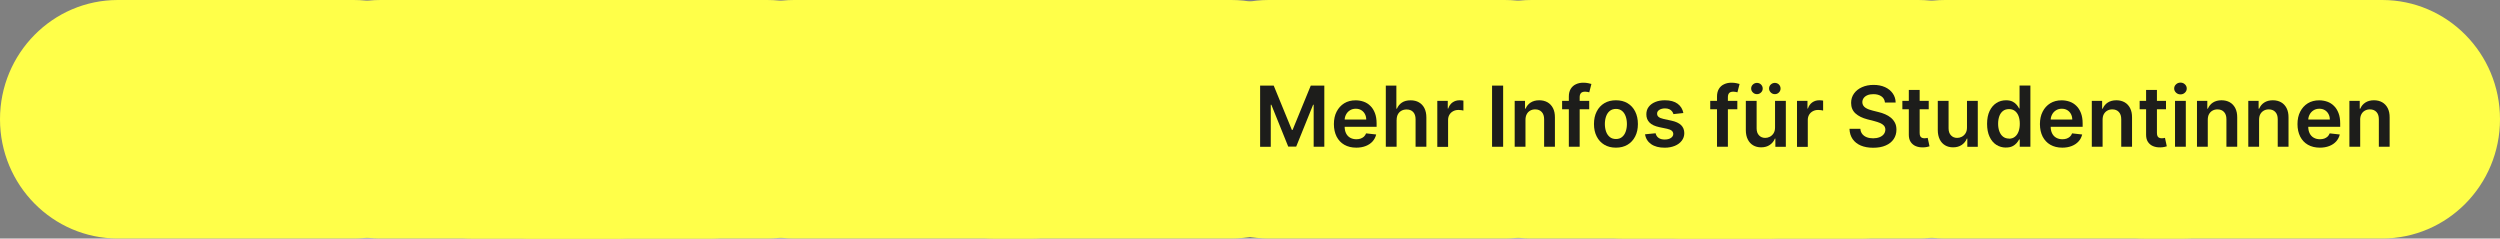 <?xml version="1.0" encoding="UTF-8"?>
<svg id="Ebene_2" data-name="Ebene 2" xmlns="http://www.w3.org/2000/svg" xmlns:xlink="http://www.w3.org/1999/xlink" viewBox="0 0 535.03 51.05">
  <rect x="0" y="0" width="535.03" height="51.05" fill="#808080" stroke="none"/>
  <defs>
    <style>
      .cls-1 {
        fill: #ffff49;
      }

      .cls-2 {
        fill: none;
      }

      .cls-3 {
        fill: #1d1d1b;
      }

      .cls-4 {
        clip-path: url(#clippath);
      }
    </style>
    <clipPath id="clippath">
      <rect class="cls-2" width="535.03" height="51.05"/>
    </clipPath>
  </defs>
  <g id="Ebene_1-2" data-name="Ebene 1">
    <g>
      <g class="cls-4">
        <path class="cls-1" d="M75.67,0H25.22C11.29,0,0,11.43,0,25.52s11.29,25.52,25.22,25.52h50.45c13.93,0,25.22-11.43,25.22-25.52S89.6,0,75.67,0"/>
        <path class="cls-1" d="M131.92,0h-50.45C67.55,0,56.26,11.43,56.26,25.52s11.29,25.52,25.22,25.52h50.45c13.93,0,25.22-11.43,25.22-25.52S145.85,0,131.92,0"/>
        <path class="cls-1" d="M151.78,0h-50.45C87.4,0,76.11,11.43,76.11,25.52s11.29,25.52,25.22,25.52h50.45c13.93,0,25.22-11.43,25.22-25.52S165.71,0,151.78,0"/>
        <path class="cls-1" d="M164.17,0h-50.45C99.79,0,88.5,11.43,88.5,25.52s11.29,25.52,25.22,25.52h50.45c13.93,0,25.22-11.43,25.22-25.52S178.1,0,164.17,0"/>
        <path class="cls-1" d="M220.42,0h-50.45C156.05,0,144.76,11.43,144.76,25.52s11.29,25.52,25.22,25.52h50.45c13.93,0,25.22-11.43,25.22-25.52S234.35,0,220.42,0"/>
        <path class="cls-1" d="M263.49,0h-50.45c-13.93,0-25.22,11.43-25.22,25.52s11.29,25.52,25.22,25.52h50.45c13.93,0,25.22-11.43,25.22-25.52S277.42,0,263.49,0"/>
        <path class="cls-1" d="M322,0h-50.45c-13.93,0-25.22,11.43-25.22,25.52s11.29,25.52,25.22,25.52h50.45c13.93,0,25.22-11.43,25.22-25.52S335.93,0,322,0"/>
        <path class="cls-1" d="M378.25,0h-50.45c-13.93,0-25.22,11.43-25.22,25.52s11.29,25.52,25.22,25.52h50.45c13.93,0,25.22-11.43,25.22-25.52S392.18,0,378.25,0"/>
        <path class="cls-1" d="M398.1,0h-50.45c-13.93,0-25.22,11.43-25.22,25.52s11.29,25.52,25.22,25.52h50.45c13.93,0,25.22-11.43,25.22-25.52S412.03,0,398.1,0"/>
        <path class="cls-1" d="M410.5,0h-50.45c-13.93,0-25.22,11.43-25.22,25.52s11.29,25.52,25.22,25.52h50.45c13.93,0,25.22-11.43,25.22-25.52S424.43,0,410.5,0"/>
        <path class="cls-1" d="M466.75,0h-50.45c-13.93,0-25.22,11.43-25.22,25.52s11.29,25.52,25.22,25.52h50.45c13.93,0,25.22-11.43,25.22-25.52S480.68,0,466.75,0"/>
        <path class="cls-1" d="M509.81,0h-50.45c-13.93,0-25.22,11.43-25.22,25.52s11.29,25.52,25.22,25.52h50.45c13.93,0,25.22-11.43,25.22-25.52S523.74,0,509.81,0"/>
      </g>
      <g>
        <path class="cls-3" d="M269.69,18.32h2.9l3.89,9.49h.15l3.89-9.49h2.9v13.09h-2.28v-8.99h-.12l-3.62,8.96h-1.7l-3.62-8.97h-.12v9.01h-2.28v-13.09Z"/>
        <path class="cls-3" d="M290.25,31.6c-.98,0-1.83-.21-2.55-.62s-1.26-1-1.65-1.75c-.38-.76-.58-1.65-.58-2.67s.19-1.9.58-2.66.93-1.36,1.62-1.79c.7-.43,1.51-.64,2.45-.64.6,0,1.18.1,1.72.29.54.19,1.02.49,1.43.9.42.4.74.92.98,1.54.24.62.36,1.37.36,2.23v.71h-8.05v-1.56h5.83c0-.44-.1-.84-.29-1.19s-.45-.62-.78-.82c-.33-.2-.72-.3-1.17-.3-.47,0-.89.11-1.25.34-.36.23-.64.53-.83.9-.2.37-.3.77-.3,1.21v1.36c0,.57.1,1.06.31,1.47.21.41.5.72.88.93s.81.32,1.32.32c.34,0,.64-.05.91-.14.27-.1.51-.24.71-.42.2-.19.35-.42.46-.7l2.16.24c-.14.57-.4,1.07-.78,1.49-.38.42-.87.75-1.46.98-.59.23-1.27.35-2.03.35Z"/>
        <path class="cls-3" d="M298.89,25.66v5.75h-2.31v-13.09h2.26v4.94h.12c.23-.55.59-.99,1.07-1.31.48-.32,1.1-.48,1.85-.48.68,0,1.28.14,1.78.43.51.29.9.7,1.18,1.25.28.55.42,1.22.42,2.01v6.25h-2.31v-5.89c0-.66-.17-1.17-.51-1.54-.34-.37-.81-.55-1.42-.55-.41,0-.78.09-1.1.27s-.57.43-.75.76c-.18.33-.27.74-.27,1.21Z"/>
        <path class="cls-3" d="M307.6,31.41v-9.82h2.24v1.64h.1c.18-.57.49-1,.92-1.31.44-.31.94-.46,1.5-.46.13,0,.27,0,.43.02.16,0,.29.03.4.05v2.13c-.1-.03-.25-.06-.46-.09-.21-.03-.41-.04-.61-.04-.42,0-.8.09-1.13.27-.33.18-.6.43-.79.75s-.29.69-.29,1.11v5.77h-2.31Z"/>
        <path class="cls-3" d="M321.69,18.32v13.09h-2.37v-13.09h2.37Z"/>
        <path class="cls-3" d="M326.47,25.66v5.75h-2.31v-9.82h2.21v1.67h.12c.23-.55.59-.99,1.08-1.31.5-.32,1.11-.49,1.84-.49.68,0,1.27.15,1.77.43.5.29.9.71,1.18,1.26s.42,1.22.41,2v6.25h-2.31v-5.89c0-.66-.17-1.17-.51-1.54-.34-.37-.81-.56-1.4-.56-.41,0-.76.09-1.08.27-.31.18-.56.43-.73.76-.18.33-.27.74-.27,1.21Z"/>
        <path class="cls-3" d="M340.11,21.59v1.79h-5.8v-1.79h5.8ZM335.75,31.41v-10.75c0-.66.14-1.21.41-1.65.28-.44.64-.77,1.11-.98.46-.22.98-.33,1.55-.33.4,0,.76.03,1.07.1.31.06.54.12.69.17l-.46,1.79c-.1-.03-.22-.06-.37-.09-.15-.03-.32-.05-.5-.05-.43,0-.73.1-.91.31-.18.21-.27.5-.27.88v10.59h-2.32Z"/>
        <path class="cls-3" d="M345.83,31.6c-.96,0-1.79-.21-2.49-.63s-1.25-1.01-1.63-1.77c-.39-.76-.58-1.64-.58-2.66s.19-1.9.58-2.67c.38-.76.93-1.36,1.63-1.78s1.53-.63,2.49-.63,1.79.21,2.49.63,1.25,1.01,1.63,1.78c.38.76.58,1.65.58,2.67s-.19,1.9-.58,2.66c-.39.76-.93,1.35-1.63,1.77s-1.53.63-2.49.63ZM345.84,29.75c.52,0,.95-.14,1.3-.43.35-.29.61-.67.78-1.16.17-.49.26-1.03.26-1.62s-.09-1.15-.26-1.63c-.17-.49-.43-.88-.78-1.17-.35-.29-.78-.43-1.3-.43s-.97.14-1.33.43-.61.68-.79,1.17c-.17.49-.26,1.03-.26,1.63s.09,1.14.26,1.62c.17.49.44.87.79,1.16.35.29.79.43,1.33.43Z"/>
        <path class="cls-3" d="M360.25,24.19l-2.11.23c-.06-.21-.16-.41-.31-.6s-.34-.34-.59-.45c-.25-.12-.55-.17-.91-.17-.48,0-.88.1-1.21.31-.33.21-.49.48-.48.81,0,.29.1.52.32.7s.57.33,1.07.44l1.67.36c.93.2,1.62.52,2.07.95.45.44.68,1,.69,1.71,0,.62-.18,1.16-.54,1.63-.36.47-.85.84-1.48,1.1-.63.26-1.36.4-2.17.4-1.2,0-2.17-.25-2.9-.76s-1.17-1.21-1.31-2.11l2.26-.22c.1.44.32.78.65,1,.33.23.76.34,1.3.34s.99-.11,1.33-.34c.33-.23.5-.51.5-.84,0-.28-.11-.51-.32-.7-.21-.18-.55-.32-1-.42l-1.68-.35c-.94-.2-1.64-.53-2.09-.99s-.68-1.06-.67-1.77c0-.6.16-1.13.5-1.58s.8-.79,1.4-1.04c.6-.25,1.29-.37,2.07-.37,1.15,0,2.06.25,2.72.74.66.49,1.07,1.15,1.23,1.99Z"/>
        <path class="cls-3" d="M371.81,21.59v1.79h-5.8v-1.79h5.8ZM367.46,31.41v-10.75c0-.66.14-1.21.41-1.65.27-.44.64-.77,1.11-.98.46-.22.98-.33,1.55-.33.4,0,.76.03,1.07.1.31.06.54.12.69.17l-.46,1.79c-.1-.03-.22-.06-.37-.09-.15-.03-.31-.05-.5-.05-.43,0-.73.1-.91.31-.18.21-.26.5-.26.88v10.59h-2.32Z"/>
        <path class="cls-3" d="M379.88,27.28v-5.69h2.31v9.82h-2.24v-1.75h-.1c-.22.55-.58,1-1.09,1.35-.5.35-1.12.52-1.86.52-.64,0-1.21-.14-1.7-.43-.49-.29-.88-.71-1.15-1.26-.28-.55-.42-1.22-.42-2v-6.25h2.31v5.89c0,.62.17,1.12.51,1.48.34.37.79.55,1.34.55.34,0,.67-.08.99-.25.32-.17.58-.41.79-.74s.31-.75.31-1.24ZM376.01,20.15c-.34,0-.63-.12-.87-.36-.25-.24-.37-.52-.37-.84,0-.34.12-.63.37-.86.24-.23.54-.35.87-.35s.64.12.87.35.36.52.36.86-.12.61-.36.84c-.24.24-.53.36-.87.36ZM379.84,20.15c-.34,0-.63-.12-.87-.36-.24-.24-.37-.52-.37-.84,0-.34.12-.63.37-.86.25-.23.54-.35.87-.35s.64.12.87.35.35.52.35.86-.12.61-.35.84c-.24.24-.53.36-.87.36Z"/>
        <path class="cls-3" d="M384.58,31.41v-9.82h2.24v1.64h.1c.18-.57.49-1,.92-1.31.44-.31.94-.46,1.5-.46.13,0,.27,0,.43.02.16,0,.29.03.4.05v2.13c-.1-.03-.25-.06-.46-.09-.21-.03-.41-.04-.61-.04-.42,0-.8.09-1.13.27-.33.18-.6.43-.79.75s-.29.69-.29,1.11v5.77h-2.31Z"/>
        <path class="cls-3" d="M403.4,21.92c-.06-.56-.31-.99-.75-1.3-.44-.31-1.01-.47-1.72-.47-.49,0-.92.07-1.27.22-.35.15-.62.35-.81.61s-.28.55-.29.88c0,.27.06.51.19.71.12.2.3.37.51.51.22.14.46.25.72.35.26.09.53.17.8.24l1.23.31c.49.11.97.27,1.43.47.46.2.87.44,1.23.74.36.3.65.66.87,1.08s.32.92.32,1.48c0,.77-.2,1.44-.59,2.02-.39.58-.96,1.04-1.7,1.36-.74.33-1.63.49-2.68.49s-1.9-.16-2.65-.47c-.75-.32-1.33-.78-1.75-1.38-.42-.61-.65-1.34-.68-2.21h2.33c.03.46.17.83.42,1.14.25.3.57.53.97.68s.84.22,1.34.22.97-.08,1.36-.23.7-.37.92-.65c.22-.28.33-.61.34-.98,0-.34-.11-.62-.3-.85-.2-.22-.47-.41-.82-.56-.35-.15-.76-.29-1.23-.41l-1.49-.38c-1.08-.28-1.93-.7-2.55-1.26-.62-.56-.94-1.32-.94-2.25,0-.77.21-1.45.63-2.03.42-.58.99-1.03,1.72-1.35.72-.32,1.54-.48,2.46-.48s1.74.16,2.45.48c.7.32,1.25.77,1.65,1.34.4.57.61,1.22.62,1.96h-2.28Z"/>
        <path class="cls-3" d="M412.77,21.59v1.79h-5.64v-1.79h5.64ZM408.52,19.24h2.31v9.22c0,.31.05.55.14.71.1.16.22.28.38.33.16.06.33.09.52.09.14,0,.28-.01.4-.03.12-.02.21-.04.28-.06l.39,1.81c-.12.04-.3.09-.53.14-.23.05-.51.08-.83.09-.58.02-1.1-.07-1.57-.26-.46-.19-.83-.5-1.1-.9-.27-.41-.4-.92-.4-1.53v-9.6Z"/>
        <path class="cls-3" d="M420.96,27.28v-5.69h2.31v9.82h-2.24v-1.75h-.1c-.22.55-.58,1-1.09,1.35-.51.35-1.13.52-1.86.52-.64,0-1.21-.14-1.7-.43-.49-.29-.88-.71-1.15-1.26s-.42-1.22-.42-2v-6.25h2.31v5.89c0,.62.17,1.12.51,1.48.34.37.79.55,1.34.55.34,0,.67-.08.99-.25.32-.17.58-.41.79-.74s.31-.75.31-1.24Z"/>
        <path class="cls-3" d="M429.3,31.58c-.77,0-1.46-.2-2.07-.59s-1.09-.97-1.44-1.73c-.35-.75-.53-1.67-.53-2.75s.18-2.01.54-2.76c.36-.75.85-1.32,1.46-1.71.61-.39,1.3-.58,2.05-.58.58,0,1.05.1,1.42.29.37.19.66.43.88.7.22.27.39.52.5.76h.1v-4.9h2.32v13.09h-2.28v-1.55h-.14c-.12.24-.29.49-.52.76-.23.27-.52.49-.89.68-.37.19-.84.28-1.4.28ZM429.95,29.68c.49,0,.91-.13,1.25-.4.35-.27.61-.64.79-1.12.18-.48.27-1.03.27-1.67s-.09-1.19-.27-1.66c-.18-.47-.44-.83-.78-1.09-.34-.26-.76-.39-1.26-.39s-.95.13-1.29.4-.61.64-.78,1.11c-.17.47-.26,1.01-.26,1.62s.09,1.16.27,1.64c.18.48.44.86.79,1.13.35.27.78.41,1.28.41Z"/>
        <path class="cls-3" d="M441.35,31.6c-.98,0-1.83-.21-2.55-.62-.71-.41-1.26-1-1.65-1.75-.38-.76-.58-1.65-.58-2.67s.19-1.9.58-2.66c.38-.76.93-1.36,1.62-1.79.7-.43,1.51-.64,2.45-.64.6,0,1.18.1,1.72.29.54.19,1.02.49,1.43.9.42.4.74.92.98,1.54.24.62.36,1.37.36,2.23v.71h-8.05v-1.56h5.83c0-.44-.1-.84-.29-1.19s-.45-.62-.78-.82-.72-.3-1.17-.3c-.47,0-.89.11-1.25.34-.36.23-.64.53-.83.9-.2.37-.3.77-.3,1.21v1.36c0,.57.1,1.06.31,1.47.21.41.5.72.88.93s.81.32,1.32.32c.34,0,.64-.05.91-.14.27-.1.51-.24.71-.42s.35-.42.45-.7l2.16.24c-.14.57-.39,1.07-.78,1.49-.38.42-.87.75-1.46.98-.59.23-1.27.35-2.03.35Z"/>
        <path class="cls-3" d="M449.98,25.66v5.75h-2.31v-9.82h2.21v1.67h.12c.23-.55.59-.99,1.08-1.31.5-.32,1.11-.49,1.84-.49.68,0,1.27.15,1.77.43.51.29.9.71,1.18,1.26s.42,1.22.41,2v6.25h-2.31v-5.89c0-.66-.17-1.17-.51-1.54-.34-.37-.81-.56-1.4-.56-.4,0-.76.09-1.08.27-.31.18-.56.43-.74.76-.18.33-.26.74-.26,1.21Z"/>
        <path class="cls-3" d="M463.55,21.59v1.79h-5.64v-1.79h5.64ZM459.3,19.24h2.31v9.22c0,.31.05.55.14.71s.22.28.38.33c.16.06.33.09.52.09.15,0,.28-.01.4-.03.12-.02.21-.04.28-.06l.39,1.81c-.12.04-.3.09-.53.14-.23.05-.51.08-.83.09-.58.02-1.1-.07-1.57-.26-.46-.19-.83-.5-1.1-.9-.27-.41-.4-.92-.4-1.53v-9.6Z"/>
        <path class="cls-3" d="M466.65,20.2c-.37,0-.68-.12-.95-.37-.26-.25-.4-.54-.4-.89s.13-.65.4-.89c.26-.25.58-.37.95-.37s.69.12.95.37.39.54.39.89-.13.64-.39.89-.58.37-.95.37ZM465.48,31.41v-9.82h2.31v9.82h-2.31Z"/>
        <path class="cls-3" d="M472.49,25.66v5.75h-2.31v-9.82h2.21v1.67h.12c.23-.55.59-.99,1.08-1.31.5-.32,1.11-.49,1.84-.49.68,0,1.27.15,1.77.43.51.29.9.71,1.18,1.26s.42,1.22.41,2v6.25h-2.31v-5.89c0-.66-.17-1.17-.51-1.54-.34-.37-.81-.56-1.4-.56-.4,0-.76.09-1.08.27-.31.18-.56.43-.74.76-.18.33-.26.74-.26,1.21Z"/>
        <path class="cls-3" d="M483.47,25.66v5.75h-2.31v-9.82h2.21v1.67h.12c.23-.55.59-.99,1.08-1.31.5-.32,1.11-.49,1.84-.49.68,0,1.27.15,1.77.43.51.29.9.71,1.18,1.26s.42,1.22.41,2v6.25h-2.31v-5.89c0-.66-.17-1.17-.51-1.54-.34-.37-.81-.56-1.4-.56-.4,0-.76.09-1.08.27-.31.18-.56.43-.74.76s-.26.74-.26,1.21Z"/>
        <path class="cls-3" d="M496.47,31.6c-.98,0-1.83-.21-2.55-.62s-1.26-1-1.65-1.75c-.38-.76-.58-1.65-.58-2.67s.19-1.9.58-2.66.93-1.36,1.62-1.79c.7-.43,1.51-.64,2.45-.64.6,0,1.18.1,1.72.29.54.19,1.02.49,1.43.9.42.4.74.92.98,1.54.24.62.36,1.37.36,2.23v.71h-8.05v-1.56h5.83c0-.44-.1-.84-.29-1.19s-.45-.62-.78-.82c-.33-.2-.72-.3-1.17-.3-.47,0-.89.11-1.25.34-.36.23-.64.53-.83.9-.2.37-.3.77-.3,1.21v1.36c0,.57.1,1.06.31,1.47.21.41.5.72.88.93s.81.32,1.32.32c.34,0,.64-.05.91-.14.27-.1.51-.24.71-.42.2-.19.35-.42.46-.7l2.16.24c-.14.57-.4,1.07-.78,1.49-.38.42-.87.75-1.46.98-.59.23-1.27.35-2.03.35Z"/>
        <path class="cls-3" d="M505.11,25.66v5.75h-2.31v-9.82h2.21v1.67h.12c.22-.55.59-.99,1.08-1.31.5-.32,1.11-.49,1.84-.49.68,0,1.27.15,1.77.43.5.29.9.71,1.18,1.26s.42,1.22.41,2v6.25h-2.31v-5.89c0-.66-.17-1.17-.51-1.54-.34-.37-.81-.56-1.4-.56-.41,0-.76.09-1.08.27s-.56.43-.74.76-.27.74-.27,1.21Z"/>
      </g>
    </g>
  </g>
</svg>